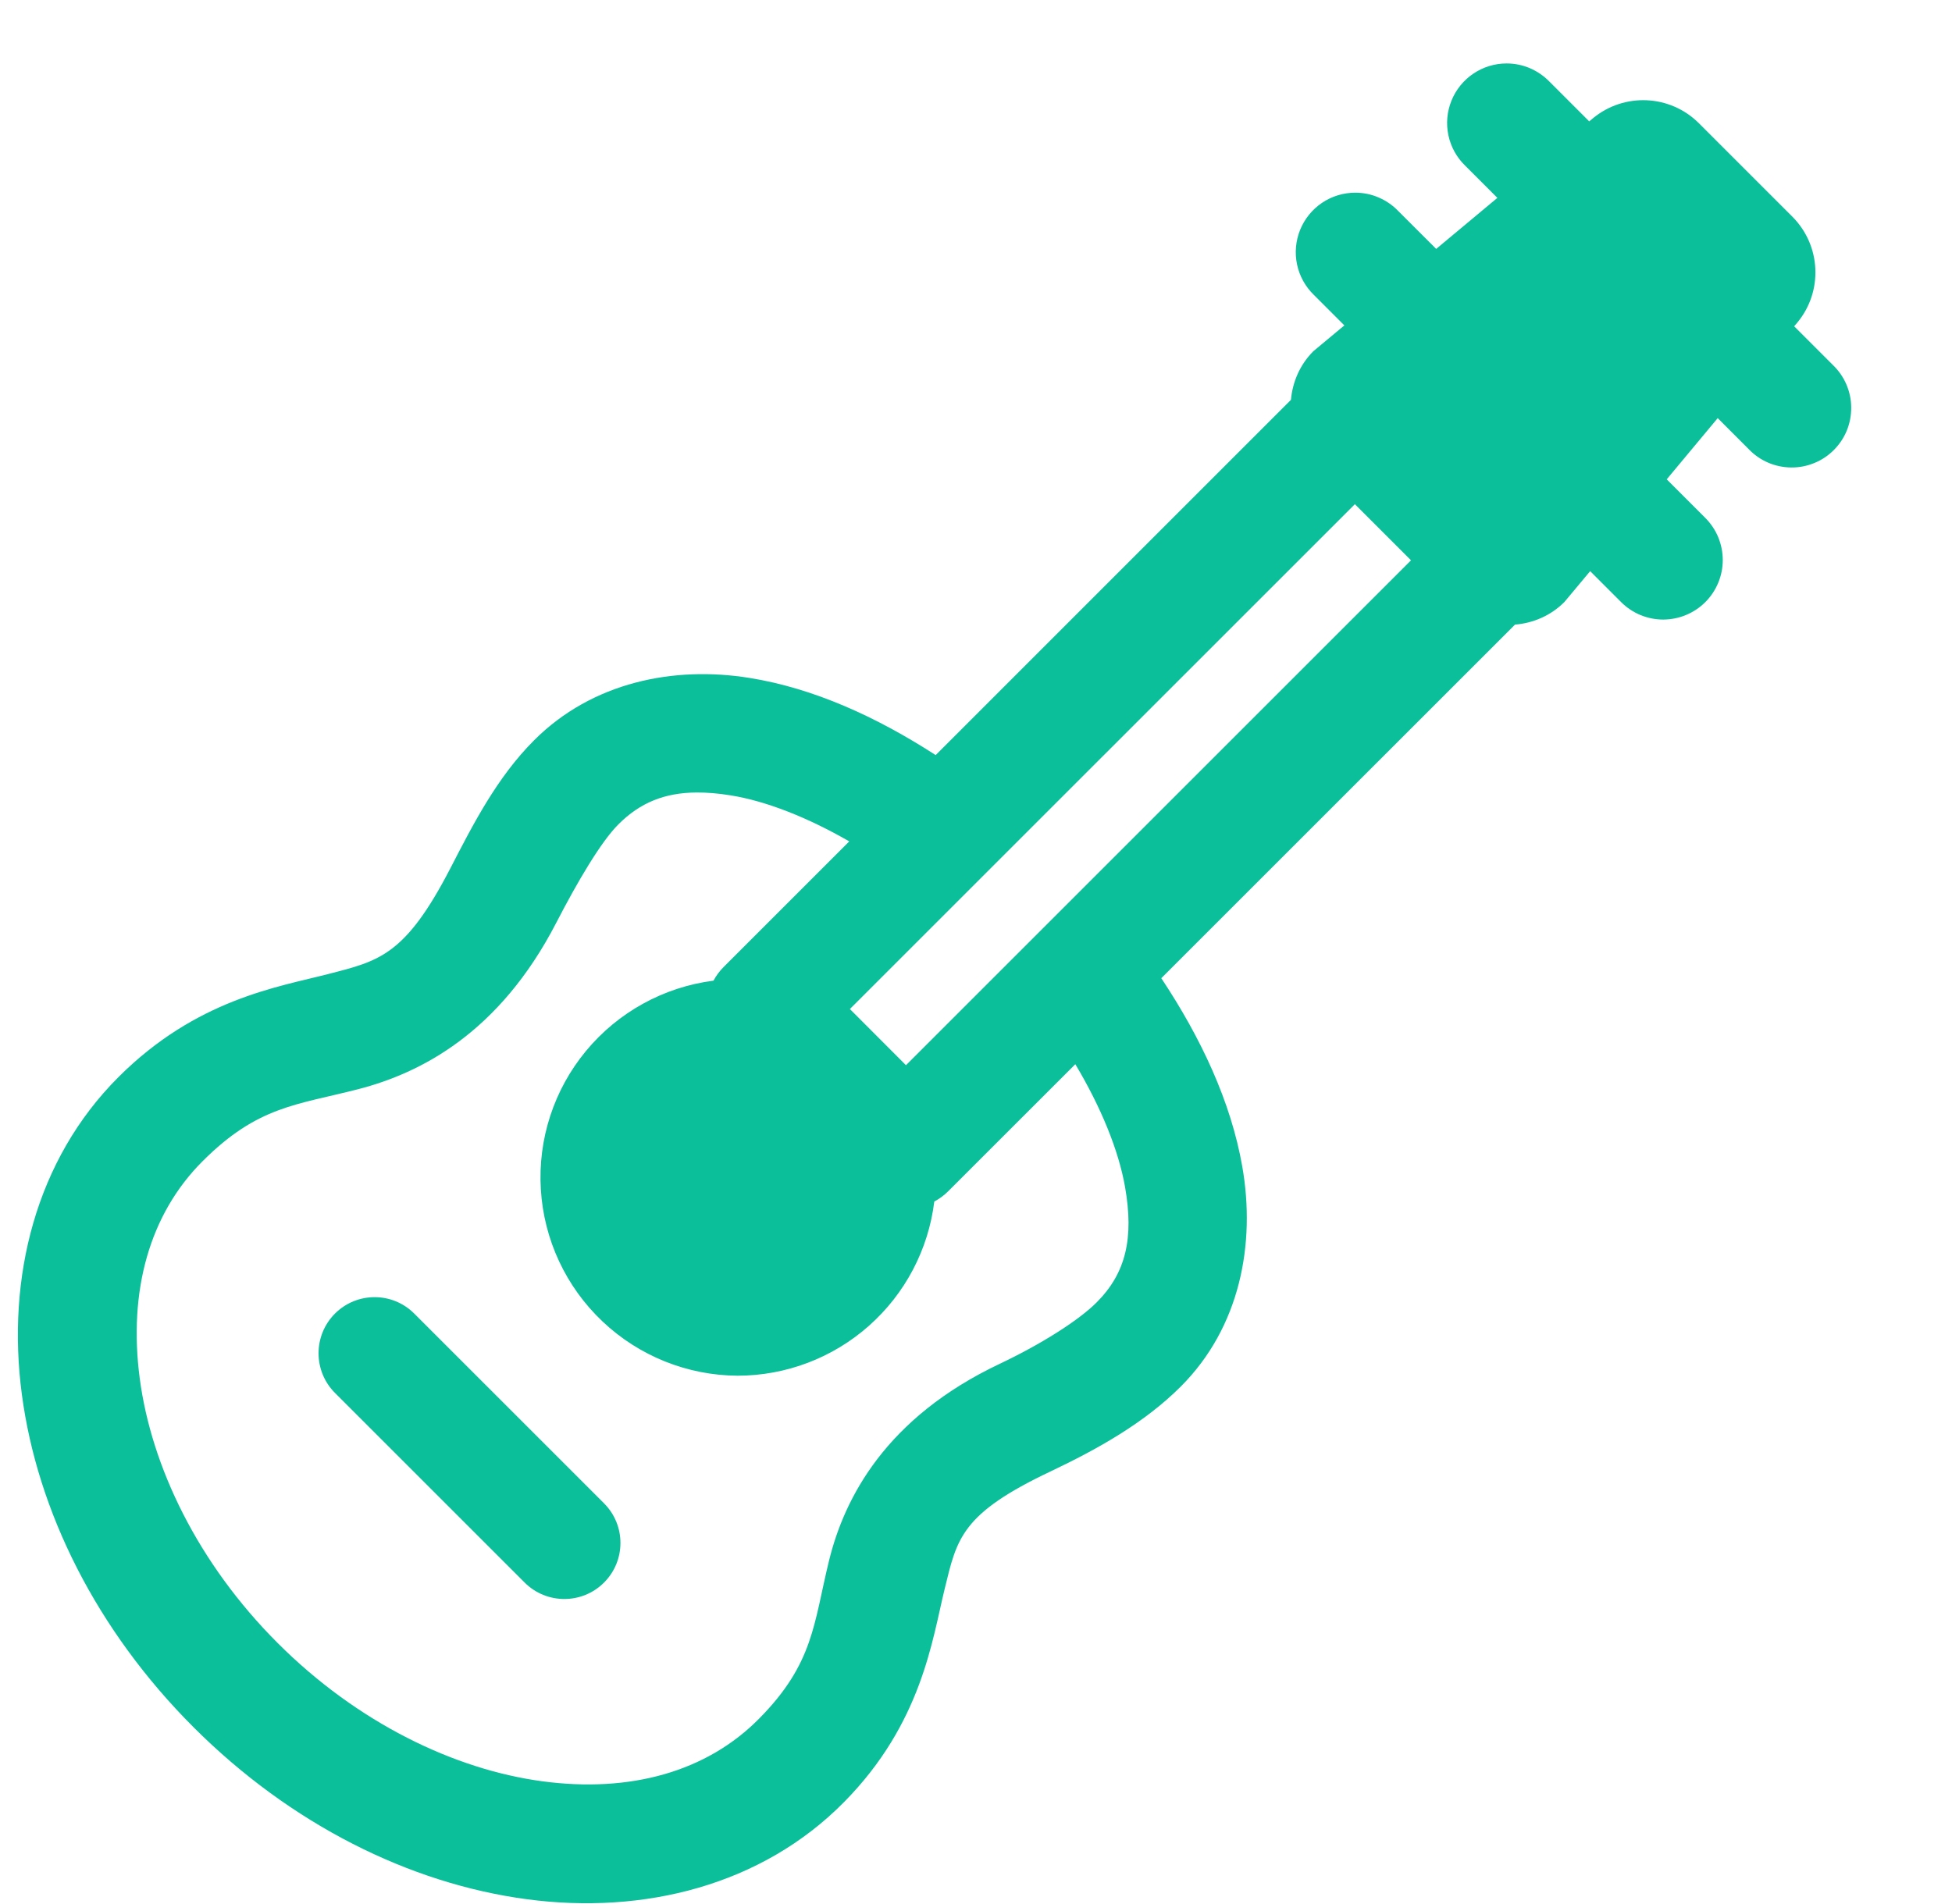 <svg width="41" height="40" viewBox="0 0 41 40" fill="none" xmlns="http://www.w3.org/2000/svg">
<g clip-path="url(#clip0_450_34)">
<path d="M31.643 1.333C31.395 1.333 31.152 1.408 30.946 1.547C30.74 1.686 30.58 1.884 30.487 2.114C30.393 2.344 30.371 2.598 30.422 2.841C30.473 3.084 30.596 3.307 30.774 3.48L31.451 4.157L30.166 5.229L29.363 4.427C29.247 4.307 29.107 4.212 28.953 4.147C28.799 4.081 28.634 4.048 28.466 4.048C28.218 4.048 27.974 4.122 27.768 4.261C27.562 4.4 27.402 4.598 27.308 4.828C27.215 5.059 27.192 5.312 27.243 5.555C27.294 5.799 27.417 6.021 27.596 6.195L28.237 6.836L27.586 7.378C27.301 7.663 27.149 8.027 27.115 8.4L19.653 15.863C18.407 15.058 17.089 14.458 15.743 14.242C14.155 13.986 12.443 14.328 11.22 15.55C10.436 16.334 9.936 17.319 9.459 18.242C8.511 20.076 7.962 20.187 6.902 20.461C5.842 20.734 4.123 20.992 2.487 22.629C0.751 24.364 0.133 26.838 0.459 29.294C0.785 31.75 2.023 34.243 4.065 36.286C6.108 38.328 8.604 39.57 11.062 39.899C13.521 40.228 16.002 39.609 17.729 37.858C19.366 36.2 19.582 34.44 19.842 33.38C20.101 32.321 20.184 31.803 22.07 30.91C23.061 30.44 24.041 29.889 24.801 29.129C26.049 27.881 26.377 26.128 26.093 24.507C25.854 23.143 25.227 21.808 24.392 20.55L31.821 13.122C32.199 13.091 32.569 12.937 32.858 12.648L33.4 11.999L34.051 12.65C34.167 12.766 34.305 12.858 34.456 12.921C34.608 12.983 34.771 13.016 34.935 13.016C35.099 13.015 35.262 12.983 35.413 12.92C35.565 12.857 35.703 12.765 35.819 12.649C35.935 12.533 36.027 12.395 36.09 12.243C36.153 12.091 36.185 11.929 36.185 11.765C36.185 11.6 36.152 11.438 36.09 11.286C36.027 11.134 35.934 10.997 35.818 10.88L35.008 10.07L36.079 8.784L36.731 9.437C36.846 9.557 36.984 9.653 37.137 9.719C37.29 9.785 37.454 9.819 37.62 9.821C37.787 9.823 37.952 9.791 38.106 9.728C38.26 9.666 38.4 9.573 38.517 9.455C38.635 9.337 38.728 9.198 38.791 9.044C38.853 8.89 38.885 8.725 38.883 8.558C38.882 8.392 38.847 8.228 38.781 8.075C38.715 7.922 38.619 7.784 38.499 7.669L37.685 6.855L37.747 6.782C38.296 6.125 38.252 5.157 37.646 4.551L35.685 2.59C35.079 1.984 34.112 1.94 33.453 2.489L33.38 2.55L32.542 1.712C32.425 1.592 32.285 1.497 32.131 1.431C31.977 1.366 31.811 1.333 31.643 1.333ZM28.458 10.592L29.637 11.771L19.029 22.378L17.851 21.198L28.458 10.592ZM14.625 16.649C14.848 16.647 15.087 16.667 15.346 16.709C16.093 16.829 16.962 17.172 17.838 17.676L15.2 20.314C15.115 20.399 15.043 20.496 14.986 20.602C13.938 20.737 12.981 21.265 12.307 22.08C11.634 22.894 11.295 23.934 11.36 24.989C11.424 26.044 11.887 27.035 12.655 27.761C13.422 28.488 14.438 28.895 15.494 28.901C16.51 28.9 17.491 28.527 18.251 27.853C19.012 27.179 19.5 26.251 19.624 25.242C19.73 25.186 19.828 25.114 19.913 25.029L22.586 22.357C23.125 23.26 23.495 24.162 23.631 24.938C23.818 26.009 23.652 26.743 23.033 27.362C22.646 27.749 21.851 28.247 20.999 28.651C18.613 29.781 17.739 31.457 17.413 32.786C17.088 34.116 17.092 34.943 15.948 36.102C14.848 37.218 13.244 37.669 11.394 37.422C9.545 37.175 7.51 36.195 5.833 34.518C4.156 32.842 3.181 30.812 2.936 28.965C2.691 27.117 3.142 25.508 4.254 24.396C5.416 23.234 6.224 23.217 7.527 22.881C8.83 22.544 10.483 21.707 11.681 19.391C12.14 18.502 12.627 17.68 12.989 17.318C13.444 16.863 13.958 16.654 14.625 16.649ZM7.869 27.251C7.568 27.251 7.266 27.366 7.036 27.596C6.576 28.056 6.576 28.803 7.036 29.263L11.02 33.247C11.48 33.707 12.227 33.707 12.687 33.247C13.147 32.787 13.147 32.042 12.687 31.582L8.701 27.596C8.471 27.366 8.17 27.251 7.869 27.251Z" fill="#0CBF9B"/>
</g>
<defs>
<clipPath id="clip0_450_34">
<rect width="40" height="40" fill="white" transform="translate(0.336)"/>
</clipPath>
</defs>
</svg>
